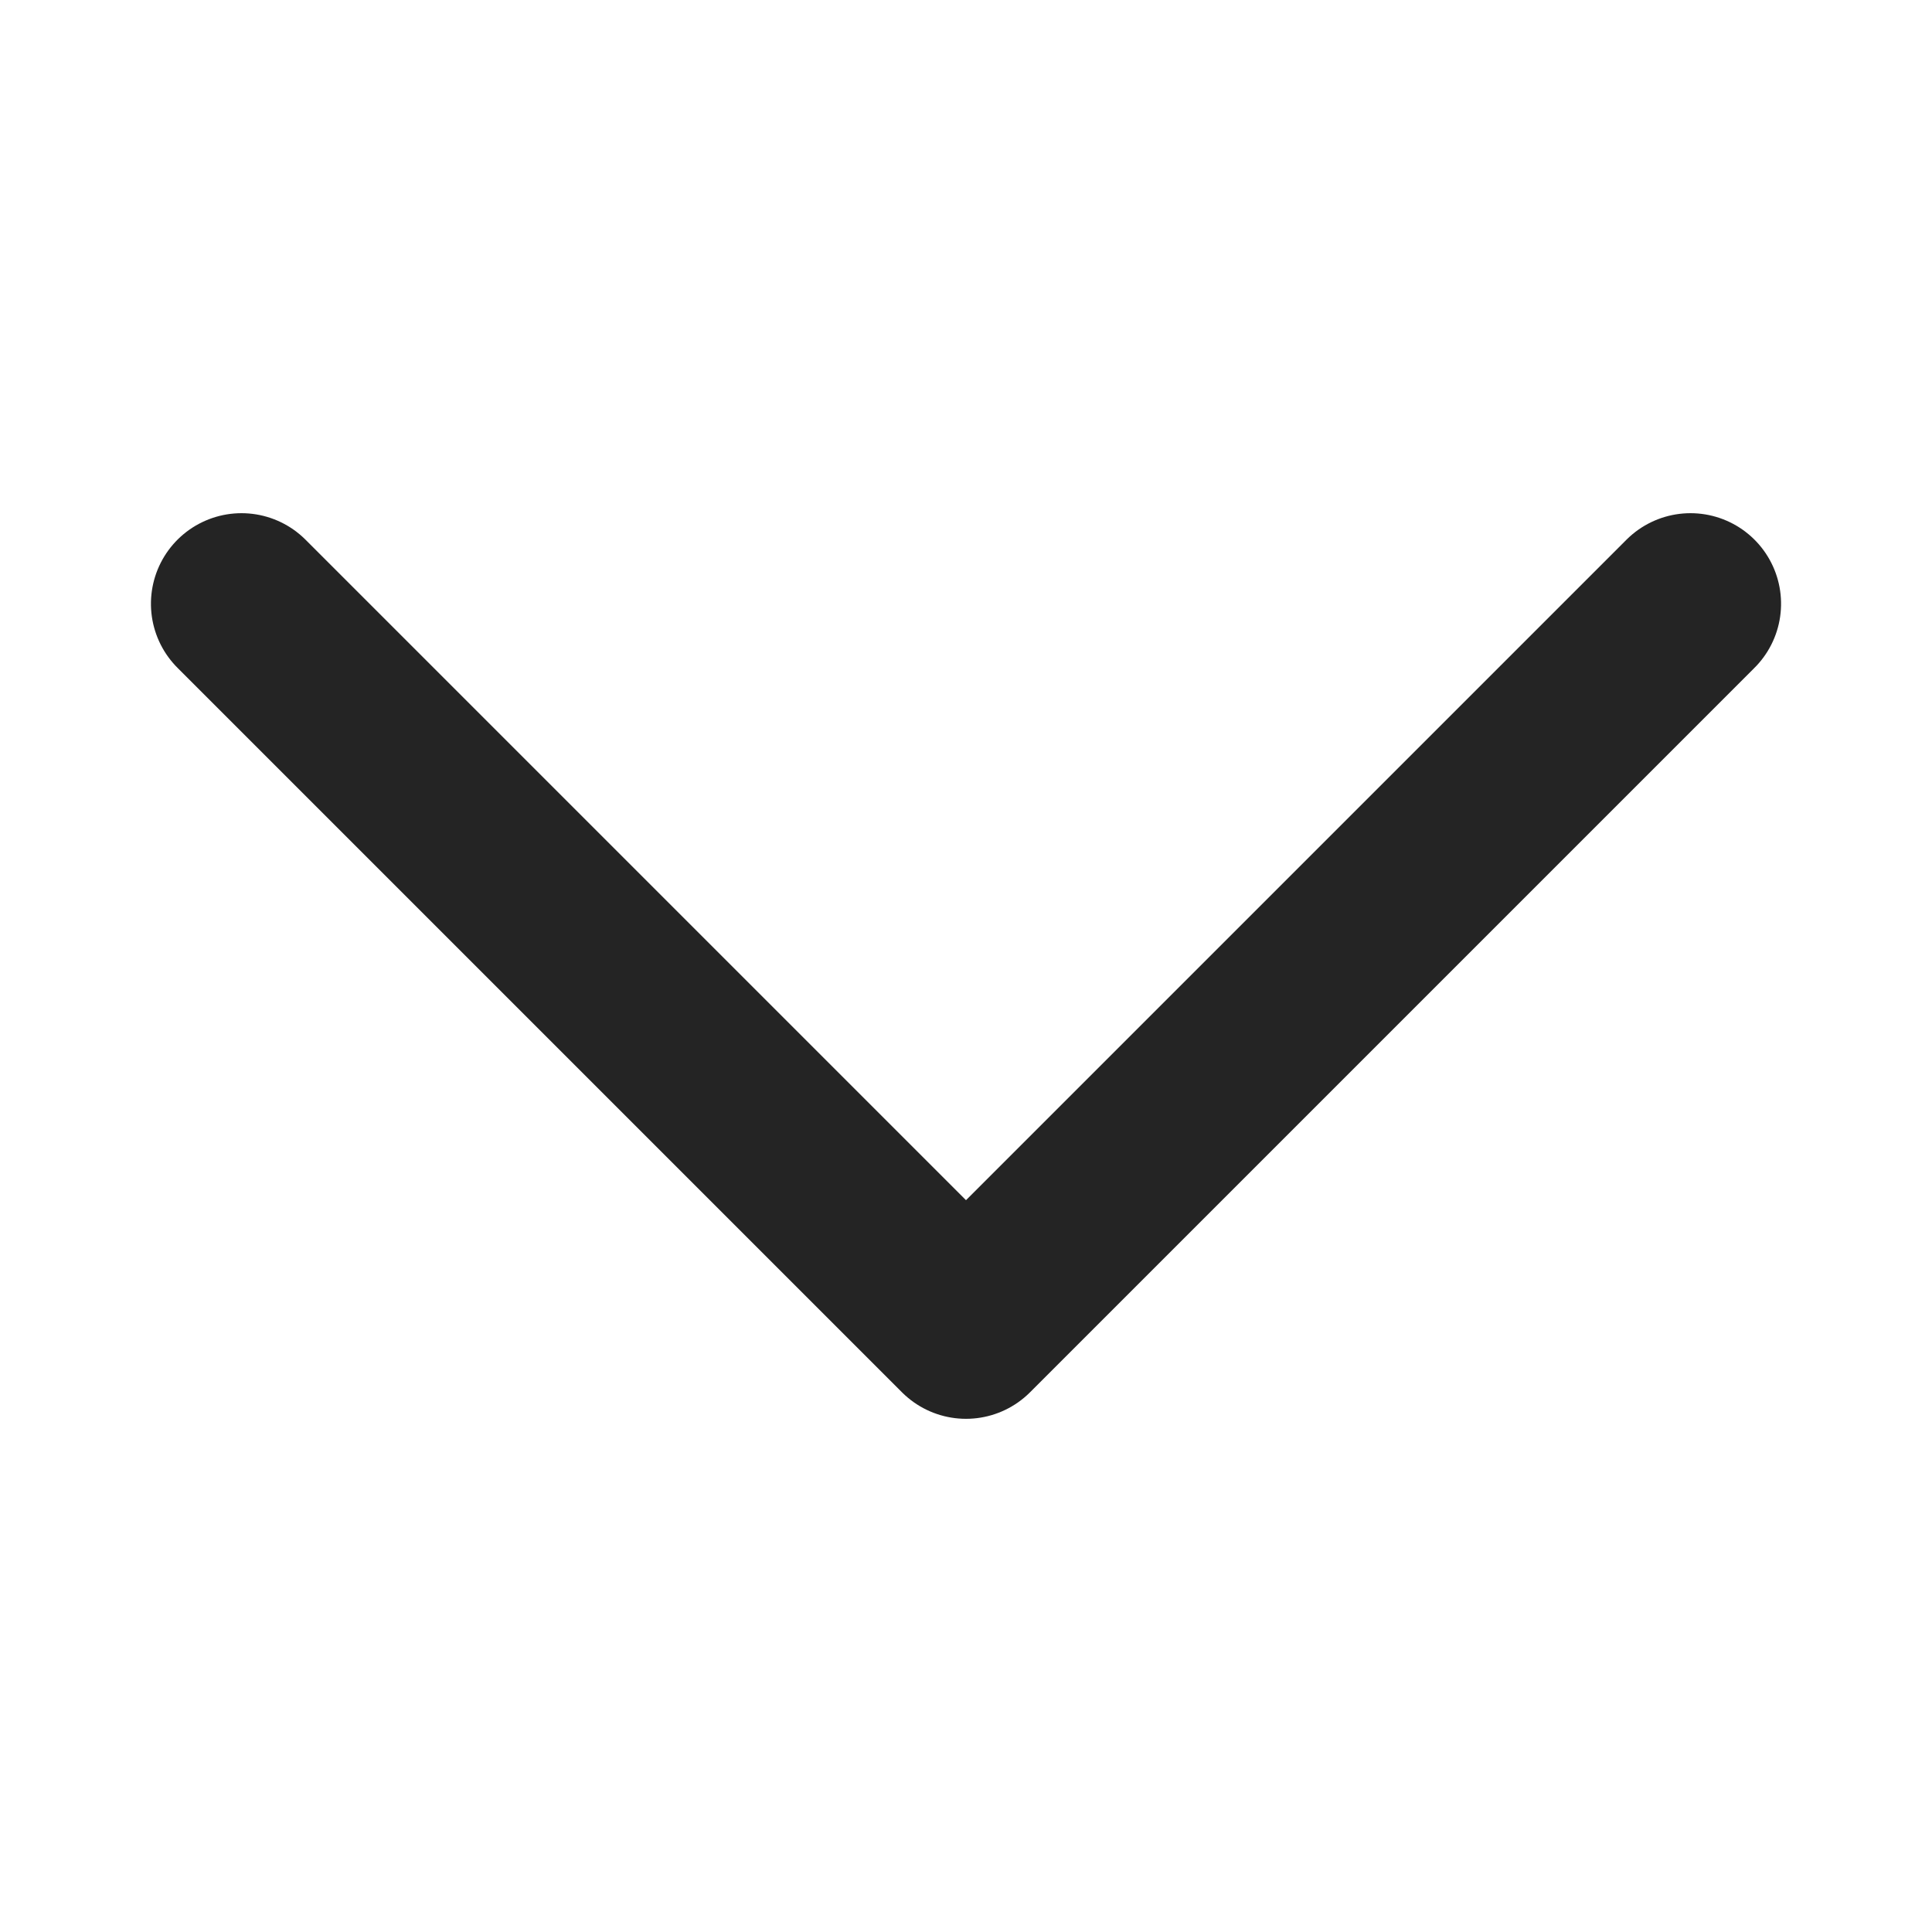 <svg xmlns="http://www.w3.org/2000/svg" width="16" height="16" viewBox="0 0 16 16">
  <g id="ico_arrrow_right" transform="translate(-1832 -595)">
    <rect id="사각형_50570" data-name="사각형 50570" width="16" height="16" transform="translate(1832 595)" fill="#fff" opacity="0"/>
    <path id="ico_arrrow_right-2" data-name="ico_arrrow_right" d="M0,12,6,6,0,0" transform="translate(1846 600) rotate(90)" fill="none" stroke="#242424" stroke-linecap="round" stroke-linejoin="round" stroke-width="1.5"/>
  </g>
</svg>
